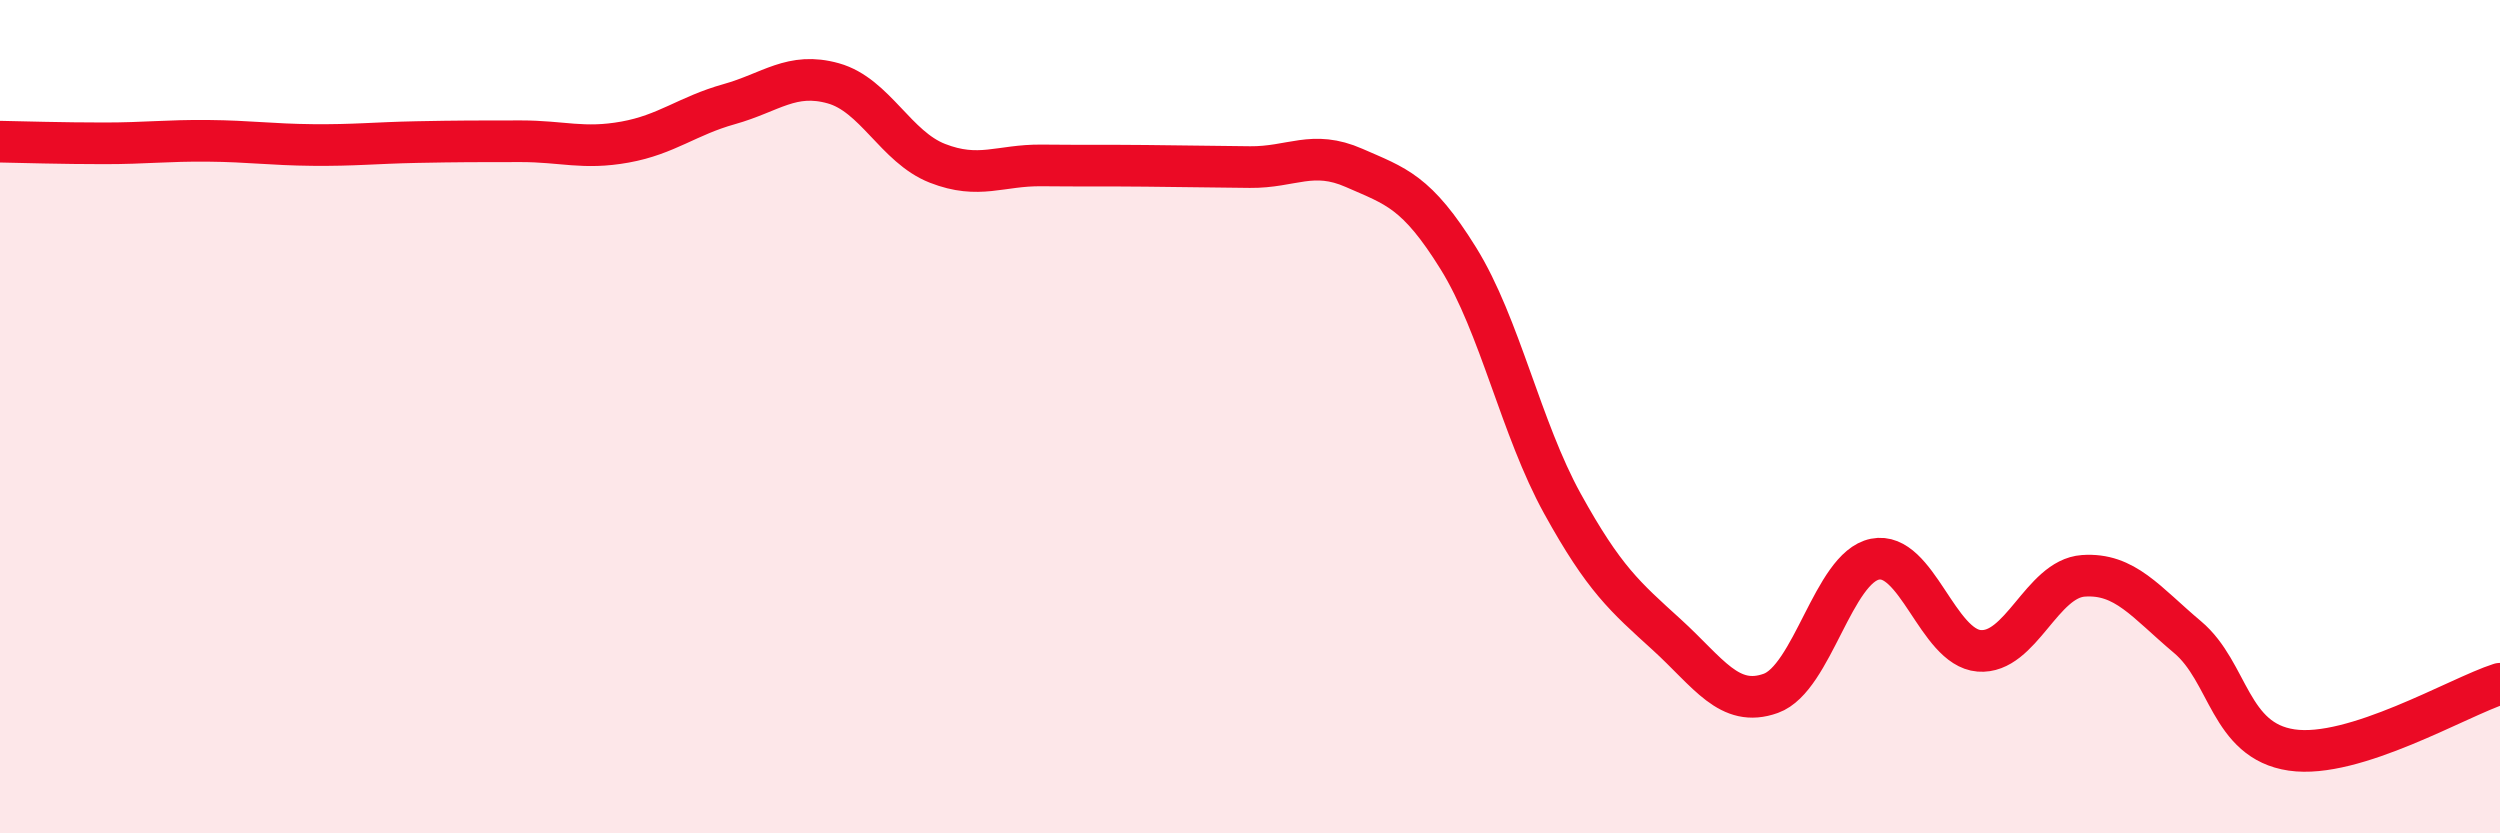 
    <svg width="60" height="20" viewBox="0 0 60 20" xmlns="http://www.w3.org/2000/svg">
      <path
        d="M 0,3.4 C 0.5,3.41 1.5,3.44 2.5,3.44 C 3.5,3.44 4,3.37 5,3.38 C 6,3.39 6.5,3.47 7.5,3.48 C 8.5,3.49 9,3.43 10,3.41 C 11,3.39 11.5,3.39 12.5,3.39 C 13.5,3.39 14,3.59 15,3.41 C 16,3.23 16.5,2.78 17.5,2.5 C 18.5,2.22 19,1.72 20,2 C 21,2.28 21.5,3.53 22.5,3.92 C 23.5,4.31 24,3.96 25,3.97 C 26,3.98 26.5,3.97 27.5,3.98 C 28.5,3.99 29,4 30,4.01 C 31,4.02 31.5,3.59 32.5,4.03 C 33.5,4.47 34,4.59 35,6.2 C 36,7.81 36.5,10.28 37.5,12.09 C 38.5,13.9 39,14.32 40,15.23 C 41,16.14 41.5,17 42.5,16.64 C 43.5,16.28 44,13.62 45,13.42 C 46,13.22 46.5,15.54 47.5,15.62 C 48.5,15.7 49,13.89 50,13.82 C 51,13.75 51.5,14.45 52.5,15.29 C 53.5,16.13 53.5,17.78 55,18 C 56.5,18.22 59,16.73 60,16.41L60 20L0 20Z"
        fill="#EB0A25"
        opacity="0.1"
        stroke-linecap="round"
        stroke-linejoin="round"
      />
      <path
        d="M 0,3.4 C 0.5,3.41 1.5,3.44 2.5,3.44 C 3.5,3.44 4,3.37 5,3.38 C 6,3.39 6.5,3.47 7.5,3.48 C 8.5,3.49 9,3.43 10,3.41 C 11,3.39 11.5,3.39 12.5,3.39 C 13.5,3.39 14,3.59 15,3.41 C 16,3.23 16.5,2.78 17.5,2.5 C 18.5,2.22 19,1.72 20,2 C 21,2.28 21.5,3.53 22.5,3.92 C 23.5,4.31 24,3.96 25,3.97 C 26,3.98 26.5,3.97 27.5,3.98 C 28.5,3.99 29,4 30,4.01 C 31,4.02 31.5,3.59 32.5,4.03 C 33.5,4.47 34,4.59 35,6.2 C 36,7.81 36.5,10.28 37.5,12.09 C 38.5,13.9 39,14.32 40,15.23 C 41,16.14 41.5,17 42.5,16.64 C 43.5,16.28 44,13.62 45,13.42 C 46,13.22 46.5,15.54 47.5,15.62 C 48.5,15.7 49,13.89 50,13.82 C 51,13.75 51.5,14.45 52.5,15.29 C 53.5,16.13 53.5,17.78 55,18 C 56.5,18.22 59,16.73 60,16.41"
        stroke="#EB0A25"
        stroke-width="1"
        fill="none"
        stroke-linecap="round"
        stroke-linejoin="round"
      />
    </svg>
  